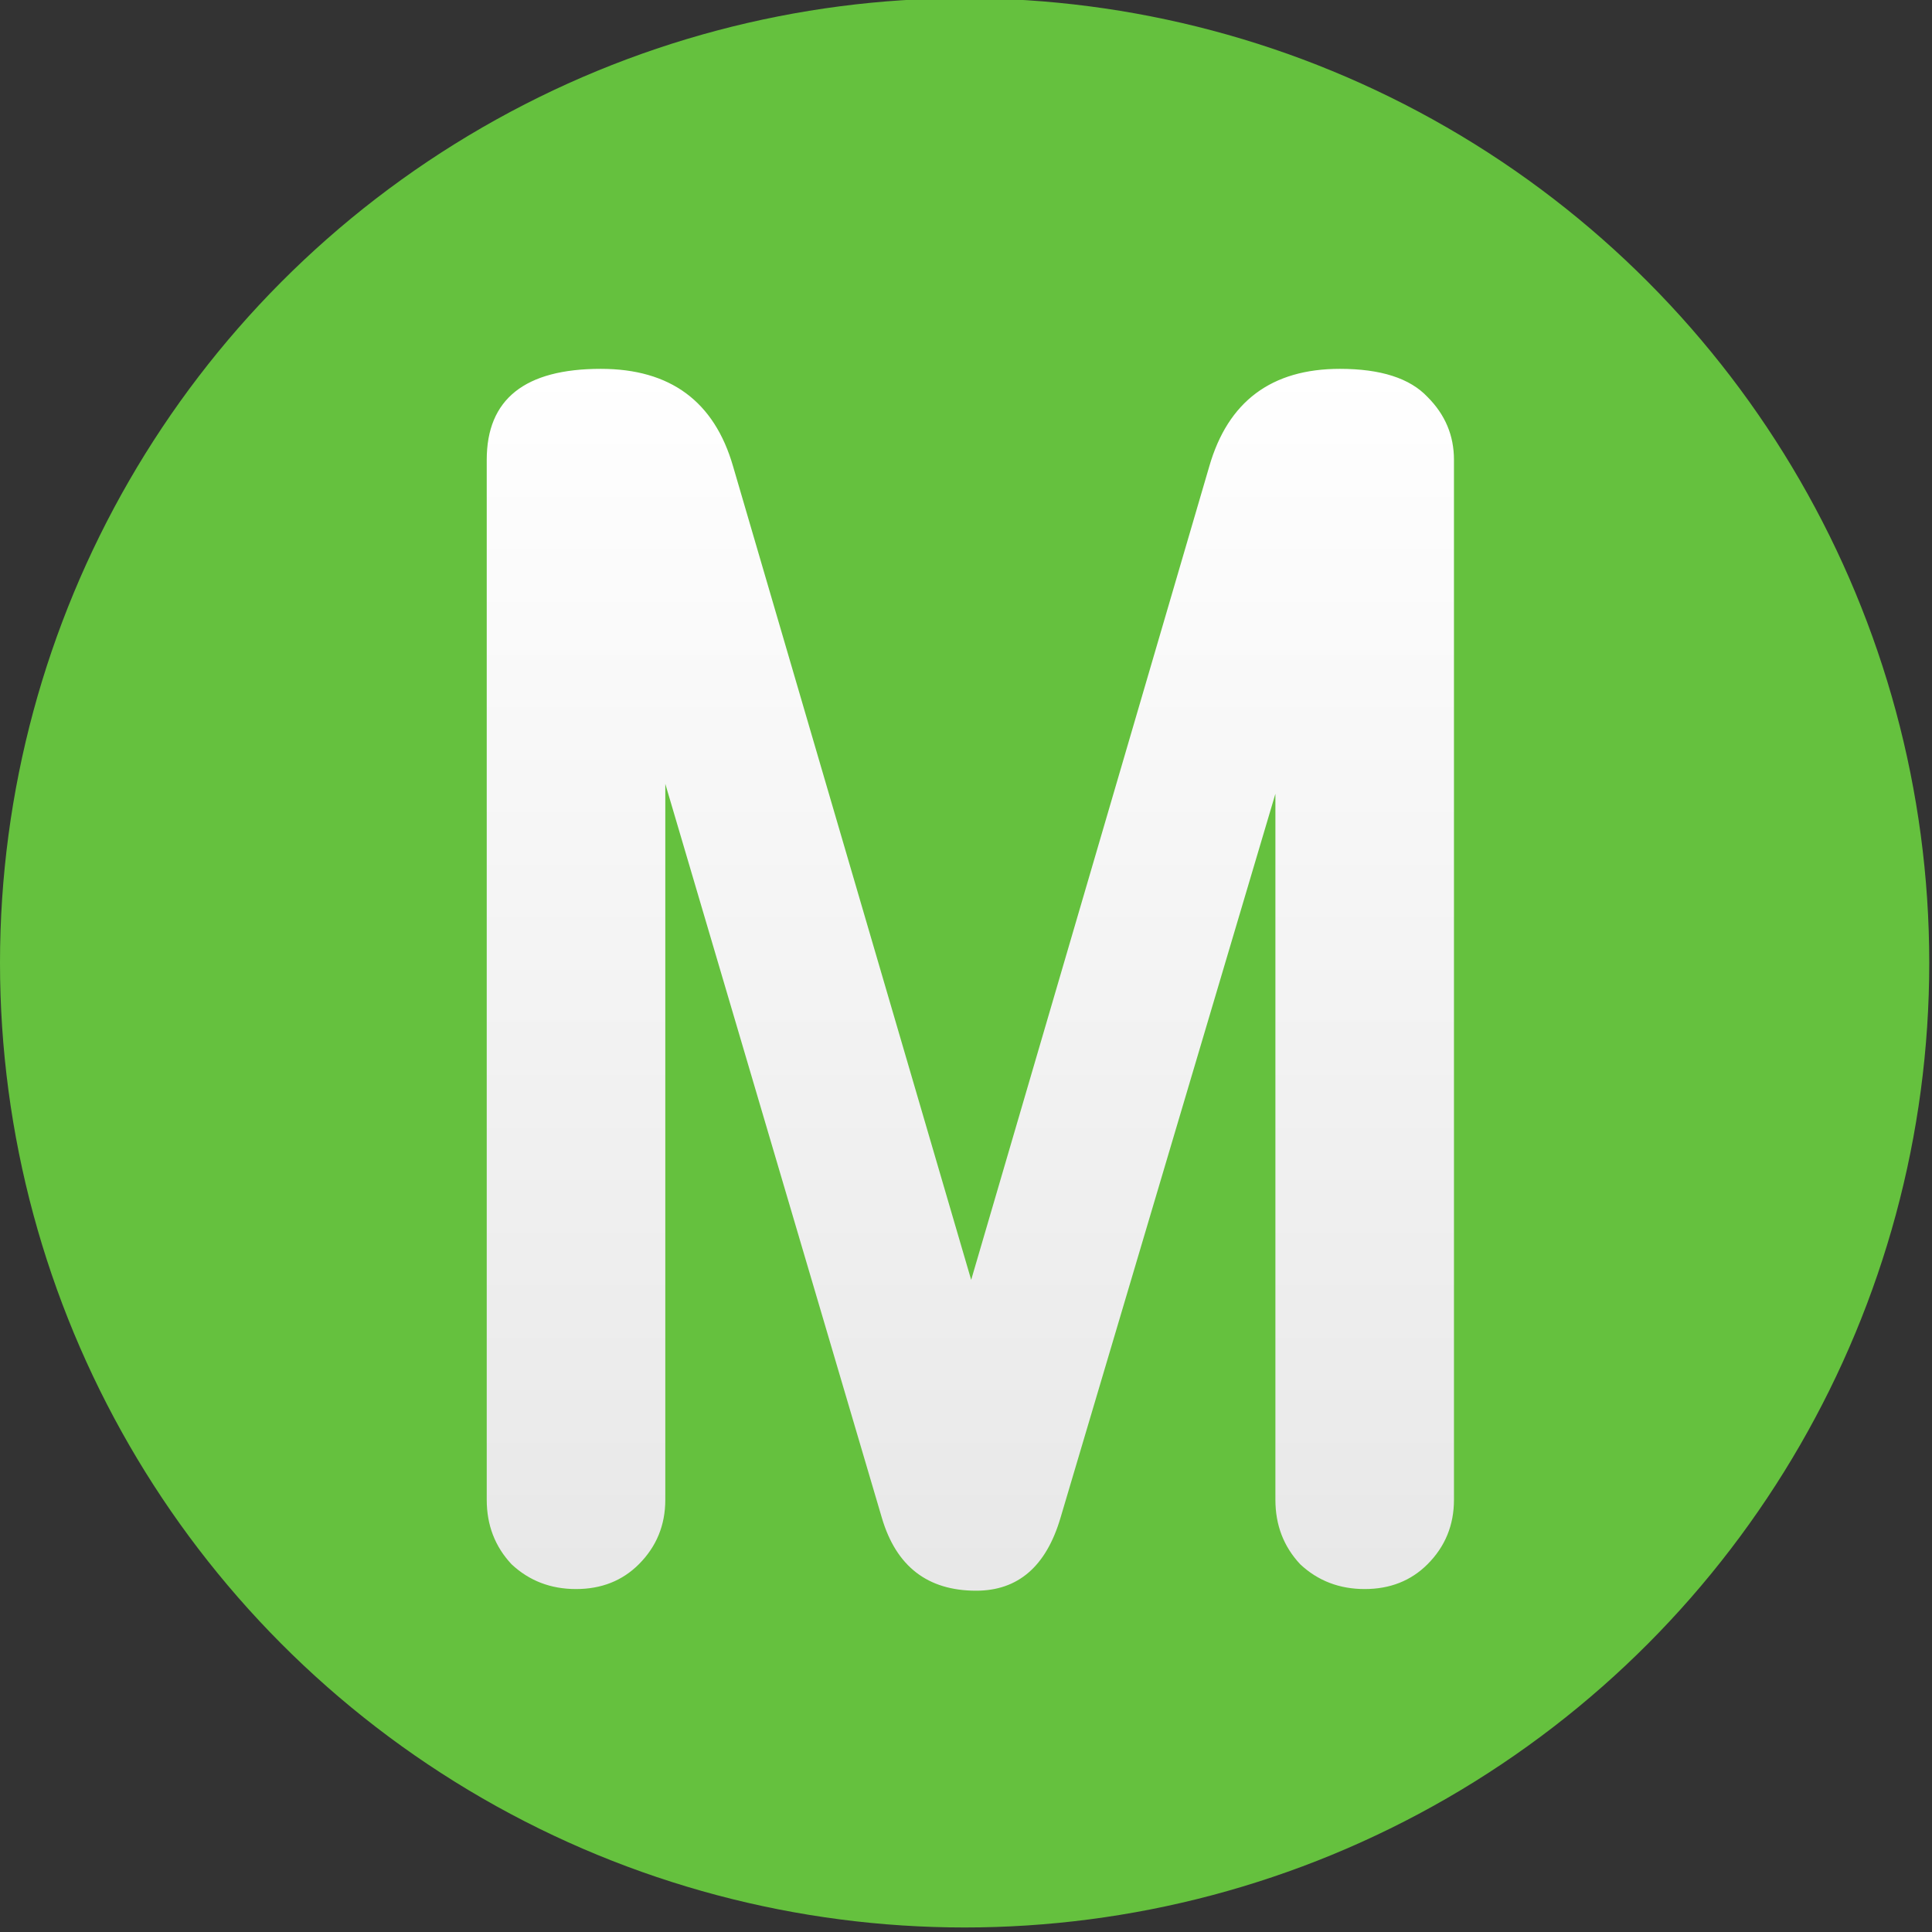 <?xml version="1.0" encoding="UTF-8" standalone="no"?>

<svg
   xmlns:dc="http://purl.org/dc/elements/1.1/"
   xmlns:cc="http://creativecommons.org/ns#"
   xmlns:rdf="http://www.w3.org/1999/02/22-rdf-syntax-ns#"
   xmlns:svg="http://www.w3.org/2000/svg"
   xmlns="http://www.w3.org/2000/svg"
   xmlns:xlink="http://www.w3.org/1999/xlink"
   xmlns:sodipodi="http://sodipodi.sourceforge.net/DTD/sodipodi-0.dtd"
   xmlns:inkscape="http://www.inkscape.org/namespaces/inkscape"
   width="38"
   height="38"
   viewBox="0 0 38 38"
   id="svg2"
   version="1.1"
   inkscape:version="0.91 r13725"
   sodipodi:docname="miniconomy_on.svg">
  <rect x="0" y="0" width="38" height="38" fill="#333333" stroke="none"/>
  <defs
     id="defs4">
    <linearGradient
       id="linearGradient4298"
       inkscape:collect="always">
      <stop
         id="stop4300"
         offset="0"
         style="stop-color:#ffffff;stop-opacity:1" />
      <stop
         id="stop4302"
         offset="1"
         style="stop-color:#e6e6e6;stop-opacity:1" />
    </linearGradient>
    <linearGradient
       gradientUnits="userSpaceOnUse"
       y2="532.188"
       x2="278.151"
       y1="500.403"
       x1="278.151"
       id="linearGradient4304"
       xlink:href="#linearGradient4298"
       inkscape:collect="always"
       gradientTransform="translate(67.5,-0.714)" />
  </defs>
  <sodipodi:namedview
     id="base"
     pagecolor="#ffffff"
     bordercolor="#666666"
     borderopacity="1.0"
     inkscape:pageopacity="0.0"
     inkscape:pageshadow="2"
     inkscape:zoom="11.2"
     inkscape:cx="16.976356"
     inkscape:cy="25.378717"
     inkscape:document-units="px"
     inkscape:current-layer="layer1"
     showgrid="false"
     units="px"
     inkscape:window-width="1059"
     inkscape:window-height="752"
     inkscape:window-x="296"
     inkscape:window-y="100"
     inkscape:window-maximized="0" />
  <g
     inkscape:label="Layer 1"
     inkscape:groupmode="layer"
     id="layer1"
     transform="translate(0,-1014.362)">
    <circle
       style="opacity:1;fill:#68ca3f;fill-opacity:0.941;stroke:none;stroke-width:0.1;stroke-miterlimit:4;stroke-dasharray:none;stroke-opacity:1"
       id="path4136"
       cx="18.973"
       cy="1033.3"
       r="18.973" />
    <g
       transform="matrix(0.813,0,0,0.813,-179.688,615.303)"
       id="layer1-3"
       inkscape:label="Layer 1">
      <g
         id="text4136"
         style="font-style:normal;font-weight:normal;font-size:37.5px;line-height:125%;font-family:sans-serif;letter-spacing:0px;word-spacing:0px;fill:#ffffff;fill-opacity:1;stroke:none;stroke-width:1px;stroke-linecap:butt;stroke-linejoin:miter;stroke-opacity:1" />
      <path
         d="m 255.554,500.451 c 0.427,0.427 0.64,0.933 0.64,1.52 l 0,25.16 c 0,0.613 -0.213,1.133 -0.64,1.56 -0.4,0.4 -0.907,0.6 -1.52,0.6 -0.613,0 -1.133,-0.2 -1.56,-0.6 -0.4,-0.427 -0.6,-0.947 -0.6,-1.56 l 0,-17.08 -5.2,17.52 c -0.347,1.173 -1.027,1.76 -2.04,1.76 -1.173,0 -1.933,-0.587 -2.28,-1.76 l -5.24,-17.76 0,17.32 c 0,0.613 -0.213,1.133 -0.64,1.56 -0.4,0.4 -0.907,0.6 -1.52,0.6 -0.613,0 -1.133,-0.2 -1.56,-0.6 -0.4,-0.427 -0.6,-0.947 -0.6,-1.56 l 0,-25.16 c 0,-1.467 0.92,-2.2 2.76,-2.2 1.68,0 2.747,0.787 3.2,2.36 l 5.76,19.68 5.76,-19.68 c 0.453,-1.573 1.507,-2.36 3.16,-2.36 0.987,0 1.693,0.227 2.12,0.68 z"
         style="font-style:normal;font-variant:normal;font-weight:normal;font-stretch:normal;font-size:medium;line-height:125%;letter-spacing:0px;word-spacing:0px;fill:url(#linearGradient4304);fill-opacity:1;stroke:none;stroke-width:1px;stroke-linecap:butt;stroke-linejoin:miter;stroke-opacity:1"
         id="path4252"
         inkscape:connector-curvature="0"
         sodipodi:nodetypes="csssscsccsccssscssscccsc" />
    </g>
  </g>
</svg>
